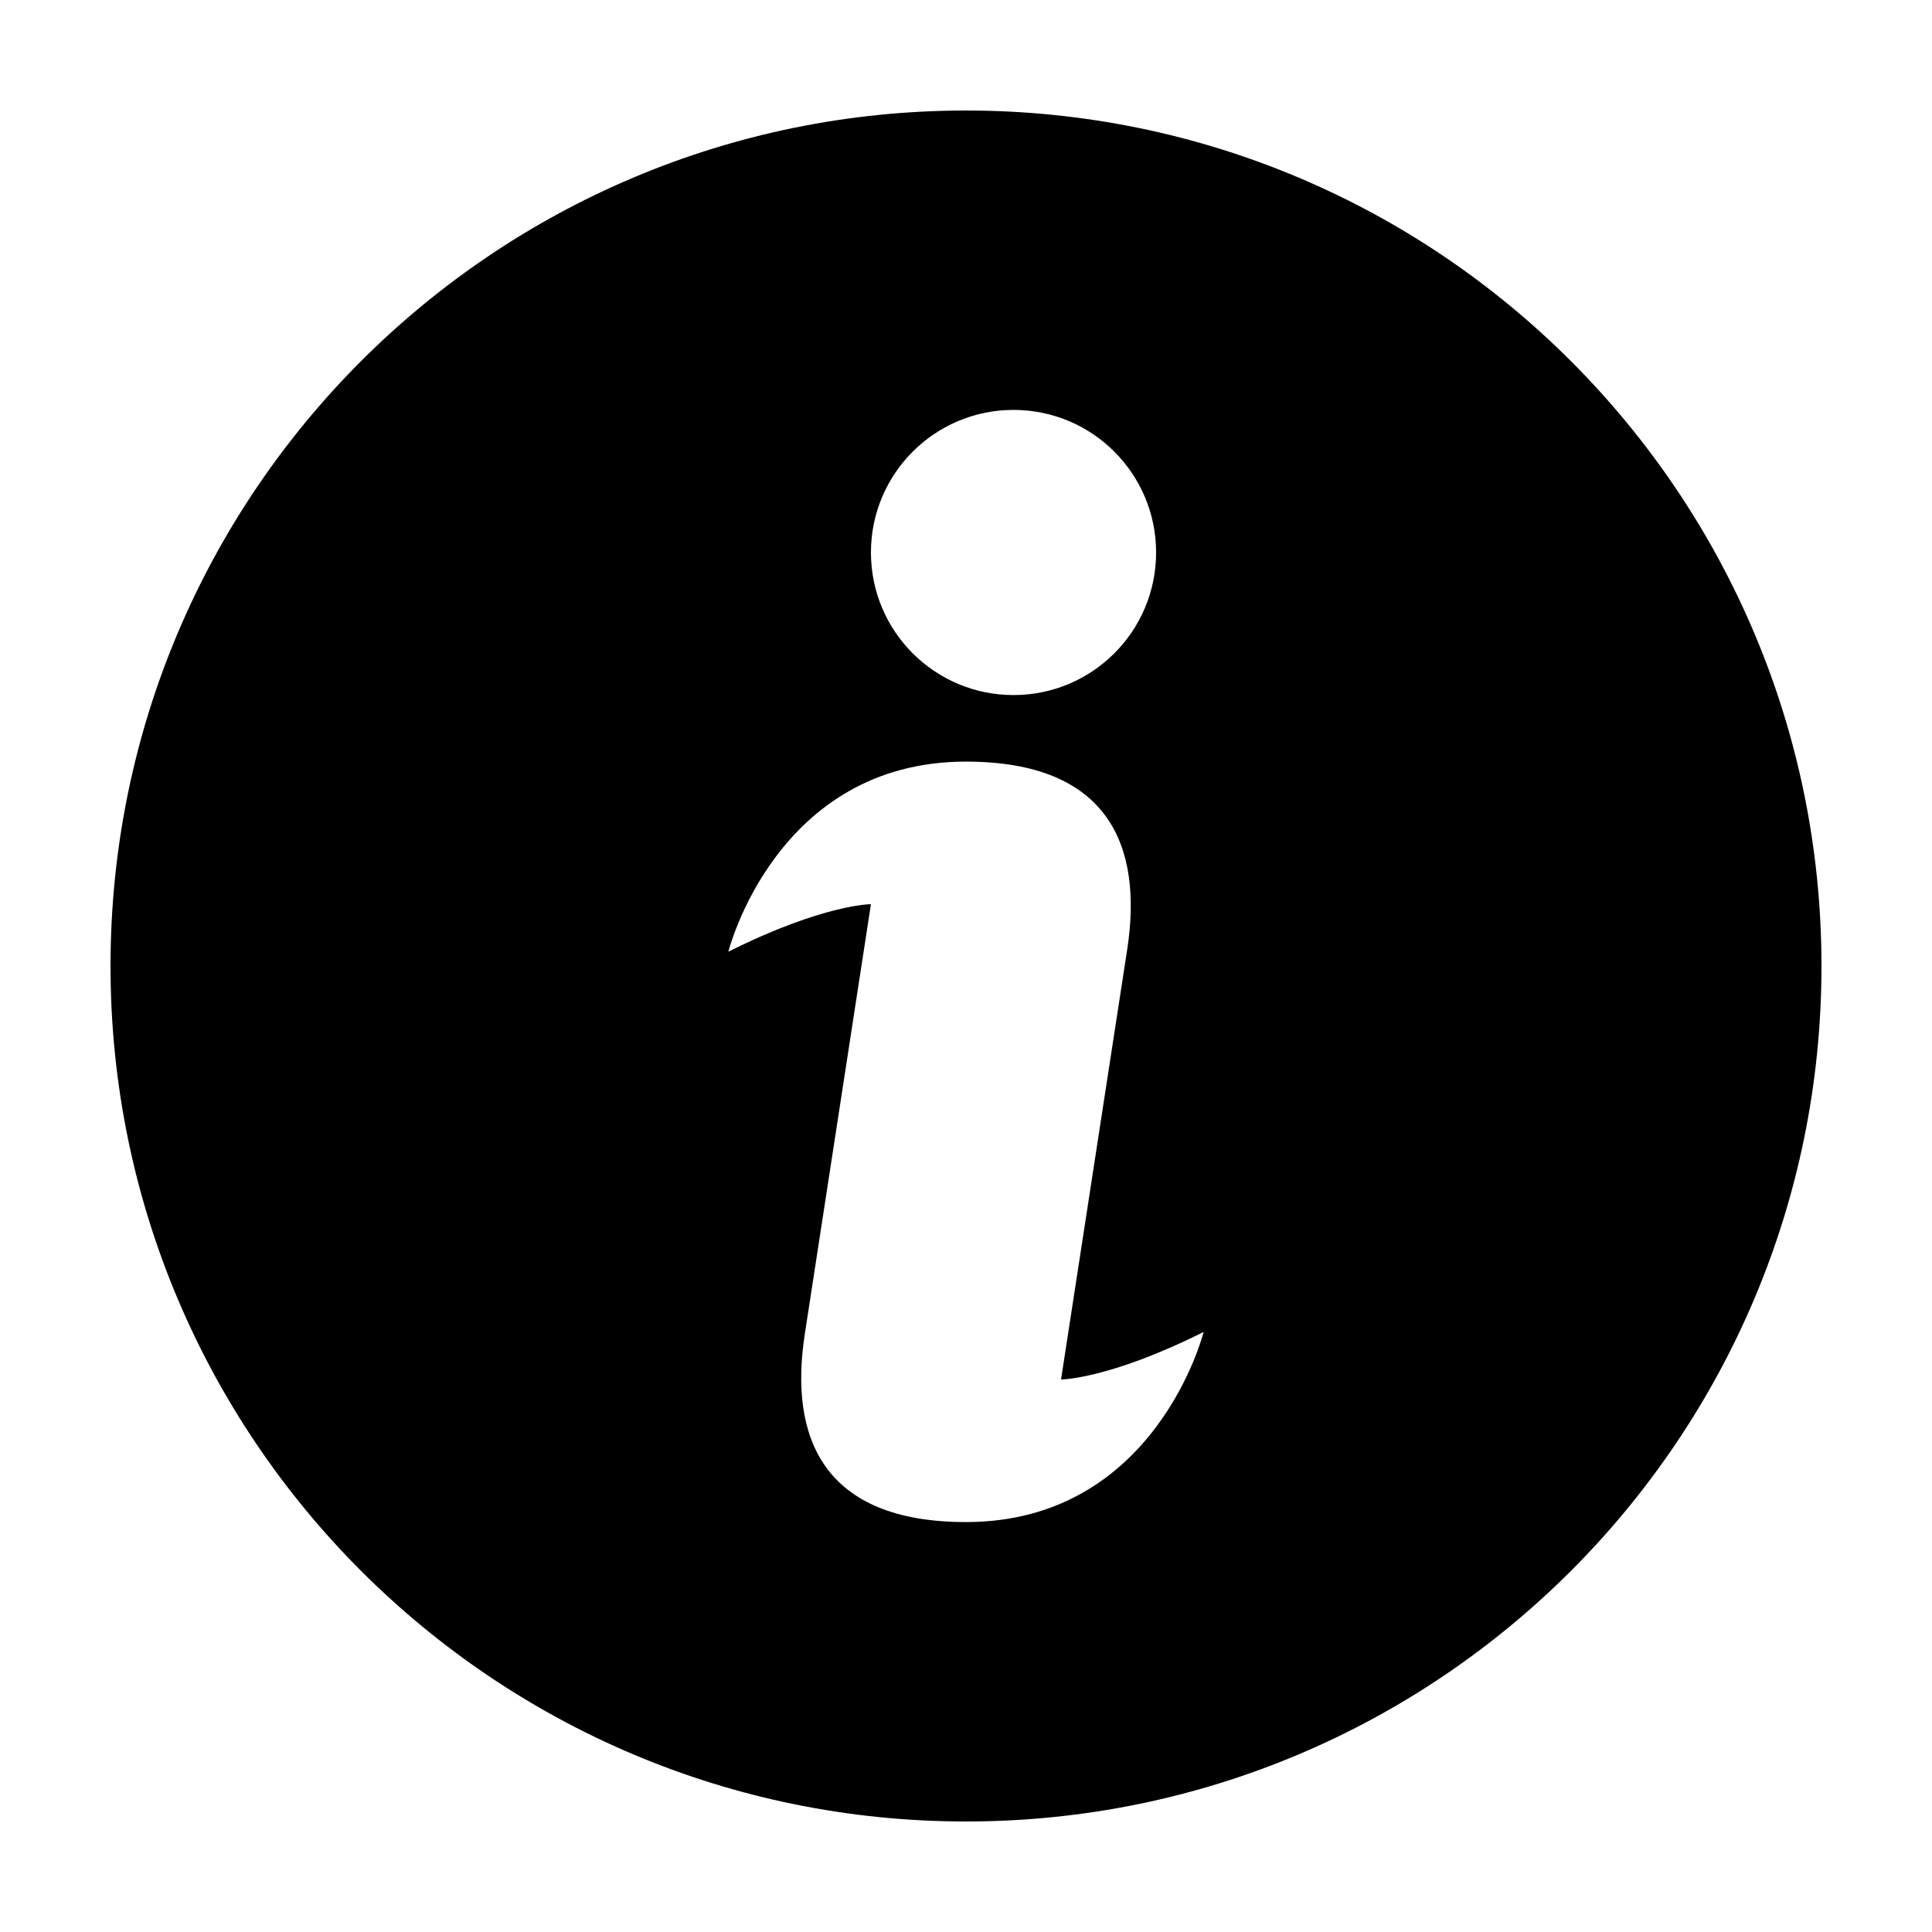 <?xml version="1.0" encoding="UTF-8"?>
<!-- Uploaded to: SVG Repo, www.svgrepo.com, Generator: SVG Repo Mixer Tools -->
<svg fill="#000000" width="800px" height="800px" version="1.1" viewBox="144 144 512 512" xmlns="http://www.w3.org/2000/svg">
 <path d="m400 626.71c125.22 0 226.71-101.5 226.71-226.71-0.004-125.21-101.5-226.71-226.71-226.71-125.22 0-226.71 101.5-226.71 226.71 0 125.21 101.5 226.71 226.71 226.71zm12.594-374.08c20.871 0 37.785 16.918 37.785 37.785 0 20.867-16.914 37.785-37.785 37.785s-37.785-16.918-37.785-37.785c0-20.867 16.914-37.785 37.785-37.785zm-12.594 93.207c37.785 0 46.949 22.293 42.719 49.797l-17.531 113.94s12.594 0 37.785-12.594c0 0-12.594 50.383-62.977 50.383-37.785 0-46.949-22.293-42.719-49.797l17.531-113.95s-12.594 0-37.785 12.594c0 0 12.594-50.379 62.977-50.379z"/>
</svg>